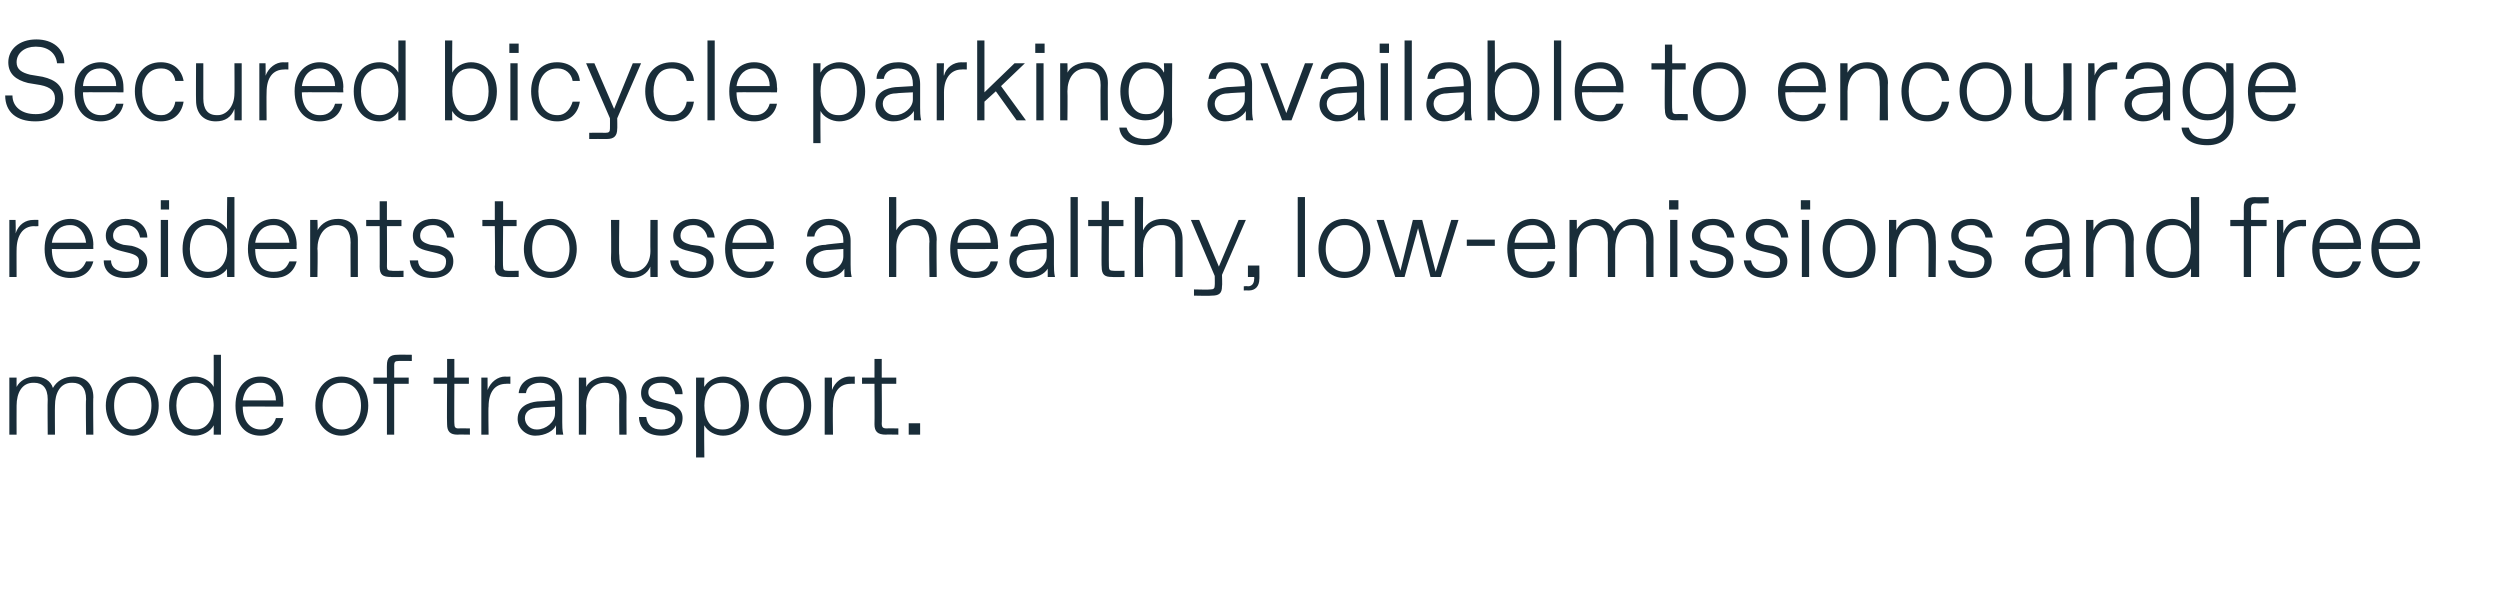 <?xml version="1.0" standalone="no"?><!DOCTYPE svg PUBLIC "-//W3C//DTD SVG 1.1//EN" "http://www.w3.org/Graphics/SVG/1.1/DTD/svg11.dtd"><svg xmlns="http://www.w3.org/2000/svg" version="1.1" width="241px" height="58.4px" viewBox="0 -3 241 58.4" style="top:-3px">  <desc>Secured bicycle parking available to encourage residents to use a healthy, low emissions and free mode of transport.</desc>  <defs/>  <g id="Polygon25213">    <path d="M 0.9 38.9 L 0.9 33.4 L 1.6 33.4 C 1.6 33.4 1.59 34.26 1.6 34.3 C 1.9 33.7 2.6 33.3 3.4 33.3 C 4.2 33.3 4.9 33.7 5.1 34.4 C 5.5 33.7 6.2 33.3 7.1 33.3 C 8.2 33.3 9 34 9 35.3 C 8.96 35.28 9 38.9 9 38.9 L 8.3 38.9 C 8.3 38.9 8.25 35.5 8.3 35.5 C 8.3 34.4 7.8 33.9 7 33.9 C 7 33.9 6.9 33.9 6.9 33.9 C 5.8 33.9 5.3 34.9 5.3 36.1 C 5.28 36.13 5.3 38.9 5.3 38.9 L 4.6 38.9 C 4.6 38.9 4.57 35.5 4.6 35.5 C 4.6 34.4 4.1 33.9 3.3 33.9 C 3.3 33.9 3.2 33.9 3.2 33.9 C 2.1 33.9 1.6 34.9 1.6 36.1 C 1.59 36.13 1.6 38.9 1.6 38.9 L 0.9 38.9 Z M 10.2 36.1 C 10.2 34.4 11.4 33.3 12.8 33.3 C 14.2 33.3 15.3 34.4 15.3 36.1 C 15.3 37.8 14.2 39 12.8 39 C 11.4 39 10.2 37.8 10.2 36.1 Z M 12.8 38.4 C 13.8 38.4 14.6 37.5 14.6 36.1 C 14.6 34.7 13.8 33.9 12.8 33.9 C 12.8 33.9 12.7 33.9 12.7 33.9 C 11.7 33.9 11 34.7 11 36.1 C 11 37.5 11.7 38.4 12.7 38.4 C 12.7 38.4 12.8 38.4 12.8 38.4 Z M 16.3 36.1 C 16.3 34.4 17.3 33.3 18.8 33.3 C 19.5 33.3 20.3 33.7 20.6 34.3 C 20.61 34.26 20.6 31.2 20.6 31.2 L 21.3 31.2 L 21.3 38.9 L 20.6 38.9 C 20.6 38.9 20.61 38 20.6 38 C 20.3 38.6 19.5 39 18.8 39 C 17.3 39 16.3 37.9 16.3 36.1 Z M 18.9 38.4 C 20 38.4 20.6 37.3 20.6 36.1 C 20.6 34.9 20 33.9 18.9 33.9 C 18.9 33.9 18.8 33.9 18.8 33.9 C 17.6 33.9 17 34.9 17 36.1 C 17 37.3 17.6 38.4 18.8 38.4 C 18.8 38.4 18.9 38.4 18.9 38.4 Z M 22.7 36.1 C 22.7 34.2 23.8 33.3 25.1 33.3 C 26.5 33.3 27.3 34.3 27.3 35.7 C 27.34 35.75 27.3 36.2 27.3 36.2 C 27.3 36.2 23.38 36.18 23.4 36.2 C 23.4 37.7 24.2 38.4 25.1 38.4 C 25.1 38.4 25.2 38.4 25.2 38.4 C 25.9 38.4 26.4 38 26.6 37.3 C 26.6 37.3 27.3 37.3 27.3 37.3 C 27.1 38.4 26.2 39 25.1 39 C 23.7 39 22.7 38 22.7 36.1 Z M 26.6 35.6 C 26.6 34.6 26 33.9 25.2 33.9 C 25.2 33.9 25 33.9 25 33.9 C 24.4 33.9 23.6 34.3 23.4 35.6 C 23.4 35.6 26.6 35.6 26.6 35.6 Z M 30.4 36.1 C 30.4 34.4 31.5 33.3 32.9 33.3 C 34.4 33.3 35.5 34.4 35.5 36.1 C 35.5 37.8 34.4 39 32.9 39 C 31.5 39 30.4 37.8 30.4 36.1 Z M 33 38.4 C 34 38.4 34.8 37.5 34.8 36.1 C 34.8 34.7 34 33.9 33 33.9 C 33 33.9 32.9 33.9 32.9 33.9 C 31.9 33.9 31.1 34.7 31.1 36.1 C 31.1 37.5 31.9 38.4 32.9 38.4 C 32.9 38.4 33 38.4 33 38.4 Z M 37.3 38.9 L 37.3 34 L 36 34 L 36 33.4 L 37.3 33.4 C 37.3 33.4 37.29 32.17 37.3 32.2 C 37.3 31.5 37.6 31.2 38.3 31.2 C 38.34 31.18 39.7 31.2 39.7 31.2 L 39.7 31.8 C 39.7 31.8 38.45 31.78 38.4 31.8 C 38.1 31.8 38 31.9 38 32.2 C 38.01 32.22 38 33.4 38 33.4 L 39.4 33.4 L 39.4 34 L 38 34 L 38 38.9 L 37.3 38.9 Z M 44.1 38.9 C 43.4 38.9 43.1 38.6 43.1 37.9 C 43.07 37.89 43.1 34 43.1 34 L 41.8 34 L 41.8 33.4 L 43.1 33.4 L 43.1 31.6 L 43.8 31.6 L 43.8 33.4 L 45.2 33.4 L 45.2 34 L 43.8 34 C 43.8 34 43.78 37.84 43.8 37.8 C 43.8 38.2 43.9 38.3 44.2 38.3 C 44.22 38.28 45.3 38.3 45.3 38.3 L 45.3 38.9 C 45.3 38.9 44.11 38.88 44.1 38.9 Z M 46.4 38.9 L 46.4 33.4 L 47 33.4 C 47 33.4 47.01 34.63 47 34.6 C 47.3 33.8 48 33.3 48.7 33.3 C 48.71 33.33 49.2 33.3 49.2 33.3 L 49.2 34 C 49.2 34 48.77 33.98 48.8 34 C 47.7 34 47.1 34.8 47.1 36.2 C 47.06 36.21 47.1 38.9 47.1 38.9 L 46.4 38.9 Z M 49.9 37.4 C 49.9 36.2 50.9 35.8 51.8 35.7 C 51.78 35.71 53.5 35.6 53.5 35.6 C 53.5 35.6 53.52 35.36 53.5 35.4 C 53.5 34.4 53 33.9 52.1 33.9 C 52.1 33.9 52.1 33.9 52.1 33.9 C 51.4 33.9 50.8 34.2 50.7 34.9 C 50.7 34.9 50 34.9 50 34.9 C 50.1 33.9 50.9 33.3 52.1 33.3 C 53.5 33.3 54.2 34.2 54.2 35.4 C 54.2 35.4 54.2 37.7 54.2 37.7 C 54.2 38 54.2 38.5 54.3 38.9 C 54.3 38.9 53.6 38.9 53.6 38.9 C 53.6 38.6 53.6 38.3 53.6 38 C 53.4 38.5 52.6 39 51.6 39 C 50.7 39 49.9 38.3 49.9 37.4 Z M 51.8 38.4 C 52.6 38.4 53.5 37.7 53.5 36.9 C 53.52 36.9 53.5 36.2 53.5 36.2 C 53.5 36.2 51.93 36.27 51.9 36.3 C 51.1 36.3 50.6 36.7 50.6 37.3 C 50.6 37.9 51.1 38.4 51.7 38.4 C 51.7 38.4 51.8 38.4 51.8 38.4 Z M 55.8 38.9 L 55.8 33.4 L 56.5 33.4 C 56.5 33.4 56.53 34.3 56.5 34.3 C 56.8 33.7 57.6 33.3 58.5 33.3 C 59.6 33.3 60.4 34 60.4 35.3 C 60.38 35.28 60.4 38.9 60.4 38.9 L 59.7 38.9 C 59.7 38.9 59.67 35.5 59.7 35.5 C 59.7 34.4 59.2 33.9 58.3 33.9 C 58.3 33.9 58.3 33.9 58.3 33.9 C 57.1 33.9 56.5 34.9 56.5 36.1 C 56.53 36.13 56.5 38.9 56.5 38.9 L 55.8 38.9 Z M 61.6 37.2 C 61.6 37.2 62.3 37.2 62.3 37.2 C 62.4 38 62.9 38.4 63.7 38.4 C 63.7 38.4 63.8 38.4 63.8 38.4 C 64.6 38.4 65.1 38 65.1 37.4 C 65.1 37 64.8 36.7 64.1 36.5 C 64.1 36.5 63.3 36.4 63.3 36.4 C 62.5 36.2 61.8 35.8 61.8 34.9 C 61.8 33.8 62.7 33.3 63.8 33.3 C 65.1 33.3 65.8 34.1 65.8 35 C 65.8 35 65.1 35 65.1 35 C 65 34.4 64.6 33.9 63.8 33.9 C 63.8 33.9 63.7 33.9 63.7 33.9 C 62.9 33.9 62.5 34.3 62.5 34.8 C 62.5 35.3 62.8 35.5 63.5 35.7 C 63.5 35.7 64.4 35.9 64.4 35.9 C 65.1 36.1 65.8 36.4 65.8 37.3 C 65.8 38.4 65 39 63.8 39 C 62.3 39 61.6 38.2 61.6 37.2 Z M 67.1 41.1 L 67.1 33.4 L 67.9 33.4 C 67.9 33.4 67.86 34.26 67.9 34.3 C 68.2 33.7 69 33.3 69.7 33.3 C 71.1 33.3 72.2 34.4 72.2 36.1 C 72.2 37.9 71.1 39 69.7 39 C 69 39 68.2 38.6 67.9 38 C 67.86 38 67.9 41.1 67.9 41.1 L 67.1 41.1 Z M 69.7 38.4 C 70.9 38.4 71.4 37.3 71.4 36.1 C 71.4 34.9 70.9 33.9 69.7 33.9 C 69.7 33.9 69.6 33.9 69.6 33.9 C 68.4 33.9 67.9 34.9 67.9 36.1 C 67.9 37.3 68.4 38.4 69.6 38.4 C 69.6 38.4 69.7 38.4 69.7 38.4 Z M 73.2 36.1 C 73.2 34.4 74.3 33.3 75.7 33.3 C 77.1 33.3 78.2 34.4 78.2 36.1 C 78.2 37.8 77.1 39 75.7 39 C 74.3 39 73.2 37.8 73.2 36.1 Z M 75.8 38.4 C 76.7 38.4 77.5 37.5 77.5 36.1 C 77.5 34.7 76.7 33.9 75.8 33.9 C 75.8 33.9 75.6 33.9 75.6 33.9 C 74.7 33.9 73.9 34.7 73.9 36.1 C 73.9 37.5 74.7 38.4 75.6 38.4 C 75.6 38.4 75.8 38.4 75.8 38.4 Z M 79.5 38.9 L 79.5 33.4 L 80.2 33.4 C 80.2 33.4 80.21 34.63 80.2 34.6 C 80.5 33.8 81.2 33.3 81.9 33.3 C 81.91 33.33 82.4 33.3 82.4 33.3 L 82.4 34 C 82.4 34 81.97 33.98 82 34 C 80.9 34 80.3 34.8 80.3 36.2 C 80.26 36.21 80.3 38.9 80.3 38.9 L 79.5 38.9 Z M 85.4 38.9 C 84.6 38.9 84.3 38.6 84.3 37.9 C 84.32 37.89 84.3 34 84.3 34 L 83.1 34 L 83.1 33.4 L 84.3 33.4 L 84.3 31.6 L 85 31.6 L 85 33.4 L 86.4 33.4 L 86.4 34 L 85 34 C 85 34 85.03 37.84 85 37.8 C 85 38.2 85.1 38.3 85.5 38.3 C 85.47 38.28 86.6 38.3 86.6 38.3 L 86.6 38.9 C 86.6 38.9 85.36 38.88 85.4 38.9 Z M 87.6 38.9 L 87.6 37.8 L 88.7 37.8 L 88.7 38.9 L 87.6 38.9 Z " stroke="none" fill="#192d39"/>  </g>  <g id="Polygon25212">    <path d="M 0.9 23.7 L 0.9 18.2 L 1.5 18.2 C 1.5 18.2 1.54 19.48 1.5 19.5 C 1.8 18.6 2.5 18.2 3.2 18.2 C 3.24 18.18 3.7 18.2 3.7 18.2 L 3.7 18.8 C 3.7 18.8 3.3 18.83 3.3 18.8 C 2.2 18.8 1.6 19.7 1.6 21.1 C 1.59 21.06 1.6 23.7 1.6 23.7 L 0.9 23.7 Z M 4.3 21 C 4.3 19 5.5 18.1 6.8 18.1 C 8.1 18.1 9 19.2 9 20.6 C 8.98 20.6 9 21 9 21 C 9 21 5.02 21.03 5 21 C 5 22.6 5.8 23.2 6.7 23.2 C 6.7 23.2 6.8 23.2 6.8 23.2 C 7.6 23.2 8 22.9 8.3 22.2 C 8.3 22.2 9 22.2 9 22.2 C 8.7 23.3 7.9 23.8 6.8 23.8 C 5.4 23.8 4.3 22.9 4.3 21 Z M 8.3 20.4 C 8.2 19.5 7.7 18.7 6.8 18.7 C 6.8 18.7 6.7 18.7 6.7 18.7 C 6 18.7 5.2 19.1 5 20.4 C 5 20.4 8.3 20.4 8.3 20.4 Z M 10 22.1 C 10 22.1 10.7 22.1 10.7 22.1 C 10.7 22.8 11.3 23.2 12.1 23.2 C 12.1 23.2 12.2 23.2 12.2 23.2 C 13 23.2 13.4 22.9 13.4 22.2 C 13.4 21.8 13.2 21.6 12.5 21.4 C 12.5 21.4 11.7 21.2 11.7 21.2 C 10.9 21 10.2 20.7 10.2 19.7 C 10.2 18.7 11.1 18.1 12.1 18.1 C 13.5 18.1 14.2 19 14.2 19.9 C 14.2 19.9 13.5 19.9 13.5 19.9 C 13.4 19.3 13 18.7 12.2 18.7 C 12.2 18.7 12.1 18.7 12.1 18.7 C 11.3 18.7 10.9 19.2 10.9 19.7 C 10.9 20.2 11.2 20.4 11.9 20.6 C 11.9 20.6 12.7 20.7 12.7 20.7 C 13.5 20.9 14.2 21.3 14.2 22.2 C 14.2 23.2 13.4 23.8 12.1 23.8 C 10.7 23.8 10 23.1 10 22.1 Z M 15.5 17.2 L 15.5 16.3 L 16.3 16.3 L 16.3 17.2 L 15.5 17.2 Z M 15.5 23.7 L 15.5 18.2 L 16.2 18.2 L 16.2 23.7 L 15.5 23.7 Z M 17.6 21 C 17.6 19.2 18.6 18.1 20 18.1 C 20.7 18.1 21.5 18.5 21.9 19.1 C 21.85 19.11 21.9 16 21.9 16 L 22.6 16 L 22.6 23.7 L 21.9 23.7 C 21.9 23.7 21.85 22.85 21.9 22.9 C 21.5 23.5 20.7 23.8 20 23.8 C 18.6 23.8 17.6 22.7 17.6 21 Z M 20.1 23.2 C 21.3 23.2 21.9 22.2 21.9 21 C 21.9 19.8 21.3 18.7 20.1 18.7 C 20.1 18.7 20 18.7 20 18.7 C 18.9 18.7 18.3 19.8 18.3 21 C 18.3 22.2 18.9 23.2 20 23.2 C 20 23.2 20.1 23.2 20.1 23.2 Z M 23.9 21 C 23.9 19 25.1 18.1 26.4 18.1 C 27.7 18.1 28.6 19.2 28.6 20.6 C 28.58 20.6 28.6 21 28.6 21 C 28.6 21 24.62 21.03 24.6 21 C 24.6 22.6 25.4 23.2 26.3 23.2 C 26.3 23.2 26.4 23.2 26.4 23.2 C 27.2 23.2 27.6 22.9 27.9 22.2 C 27.9 22.2 28.6 22.2 28.6 22.2 C 28.3 23.3 27.5 23.8 26.4 23.8 C 25 23.8 23.9 22.9 23.9 21 Z M 27.9 20.4 C 27.8 19.5 27.3 18.7 26.4 18.7 C 26.4 18.7 26.3 18.7 26.3 18.7 C 25.6 18.7 24.8 19.1 24.6 20.4 C 24.6 20.4 27.9 20.4 27.9 20.4 Z M 29.9 23.7 L 29.9 18.2 L 30.6 18.2 C 30.6 18.2 30.65 19.15 30.6 19.2 C 31 18.5 31.7 18.1 32.6 18.1 C 33.7 18.1 34.5 18.8 34.5 20.1 C 34.5 20.13 34.5 23.7 34.5 23.7 L 33.8 23.7 C 33.8 23.7 33.78 20.35 33.8 20.4 C 33.8 19.3 33.3 18.7 32.5 18.7 C 32.5 18.7 32.4 18.7 32.4 18.7 C 31.2 18.7 30.6 19.8 30.6 21 C 30.65 20.98 30.6 23.7 30.6 23.7 L 29.9 23.7 Z M 37.7 23.7 C 36.9 23.7 36.6 23.5 36.6 22.7 C 36.61 22.74 36.6 18.8 36.6 18.8 L 35.3 18.8 L 35.3 18.2 L 36.6 18.2 L 36.6 16.4 L 37.3 16.4 L 37.3 18.2 L 38.7 18.2 L 38.7 18.8 L 37.3 18.8 C 37.3 18.8 37.32 22.69 37.3 22.7 C 37.3 23 37.4 23.1 37.8 23.1 C 37.76 23.13 38.9 23.1 38.9 23.1 L 38.9 23.7 C 38.9 23.7 37.65 23.73 37.7 23.7 Z M 39.5 22.1 C 39.5 22.1 40.3 22.1 40.3 22.1 C 40.3 22.8 40.9 23.2 41.7 23.2 C 41.7 23.2 41.8 23.2 41.8 23.2 C 42.6 23.2 43 22.9 43 22.2 C 43 21.8 42.8 21.6 42.1 21.4 C 42.1 21.4 41.3 21.2 41.3 21.2 C 40.4 21 39.8 20.7 39.8 19.7 C 39.8 18.7 40.7 18.1 41.7 18.1 C 43.1 18.1 43.7 19 43.8 19.9 C 43.8 19.9 43.1 19.9 43.1 19.9 C 43 19.3 42.5 18.7 41.8 18.7 C 41.8 18.7 41.7 18.7 41.7 18.7 C 40.9 18.7 40.5 19.2 40.5 19.7 C 40.5 20.2 40.8 20.4 41.5 20.6 C 41.5 20.6 42.3 20.7 42.3 20.7 C 43.1 20.9 43.7 21.3 43.7 22.2 C 43.7 23.2 42.9 23.8 41.7 23.8 C 40.3 23.8 39.6 23.1 39.5 22.1 Z M 48.8 23.7 C 48.1 23.7 47.7 23.5 47.7 22.7 C 47.75 22.74 47.7 18.8 47.7 18.8 L 46.5 18.8 L 46.5 18.2 L 47.7 18.2 L 47.7 16.4 L 48.5 16.4 L 48.5 18.2 L 49.8 18.2 L 49.8 18.8 L 48.5 18.8 C 48.5 18.8 48.46 22.69 48.5 22.7 C 48.5 23 48.6 23.1 48.9 23.1 C 48.9 23.13 50 23.1 50 23.1 L 50 23.7 C 50 23.7 48.79 23.73 48.8 23.7 Z M 50.5 21 C 50.5 19.3 51.6 18.1 53.1 18.1 C 54.5 18.1 55.6 19.3 55.6 21 C 55.6 22.7 54.5 23.8 53.1 23.8 C 51.6 23.8 50.5 22.7 50.5 21 Z M 53.1 23.2 C 54.1 23.2 54.9 22.4 54.9 21 C 54.9 19.6 54.1 18.7 53.1 18.7 C 53.1 18.7 53 18.7 53 18.7 C 52 18.7 51.3 19.6 51.3 21 C 51.3 22.4 52 23.2 53 23.2 C 53 23.2 53.1 23.2 53.1 23.2 Z M 58.9 21.9 C 58.94 21.86 58.9 18.2 58.9 18.2 L 59.7 18.2 C 59.7 18.2 59.65 21.64 59.7 21.6 C 59.7 22.7 60.1 23.2 61 23.2 C 61 23.2 61.1 23.2 61.1 23.2 C 61.9 23.2 62.7 22.5 62.7 21.2 C 62.68 21.2 62.7 18.2 62.7 18.2 L 63.4 18.2 L 63.4 23.7 L 62.7 23.7 C 62.7 23.7 62.68 22.7 62.7 22.7 C 62.4 23.4 61.7 23.8 60.8 23.8 C 59.6 23.8 58.9 23 58.9 21.9 Z M 64.6 22.1 C 64.6 22.1 65.4 22.1 65.4 22.1 C 65.4 22.8 66 23.2 66.8 23.2 C 66.8 23.2 66.9 23.2 66.9 23.2 C 67.7 23.2 68.1 22.9 68.1 22.2 C 68.1 21.8 67.9 21.6 67.2 21.4 C 67.2 21.4 66.4 21.2 66.4 21.2 C 65.5 21 64.9 20.7 64.9 19.7 C 64.9 18.7 65.8 18.1 66.8 18.1 C 68.2 18.1 68.8 19 68.9 19.9 C 68.9 19.9 68.2 19.9 68.2 19.9 C 68.1 19.3 67.6 18.7 66.9 18.7 C 66.9 18.7 66.8 18.7 66.8 18.7 C 66 18.7 65.6 19.2 65.6 19.7 C 65.6 20.2 65.9 20.4 66.6 20.6 C 66.6 20.6 67.4 20.7 67.4 20.7 C 68.2 20.9 68.8 21.3 68.8 22.2 C 68.8 23.2 68 23.8 66.8 23.8 C 65.4 23.8 64.7 23.1 64.6 22.1 Z M 69.9 21 C 69.9 19 71.1 18.1 72.3 18.1 C 73.7 18.1 74.6 19.2 74.6 20.6 C 74.57 20.6 74.6 21 74.6 21 C 74.6 21 70.61 21.03 70.6 21 C 70.6 22.6 71.4 23.2 72.3 23.2 C 72.3 23.2 72.4 23.2 72.4 23.2 C 73.2 23.2 73.6 22.9 73.8 22.2 C 73.8 22.2 74.6 22.2 74.6 22.2 C 74.3 23.3 73.5 23.8 72.3 23.8 C 71 23.8 69.9 22.9 69.9 21 Z M 73.9 20.4 C 73.8 19.5 73.3 18.7 72.4 18.7 C 72.4 18.7 72.3 18.7 72.3 18.7 C 71.6 18.7 70.8 19.1 70.6 20.4 C 70.6 20.4 73.9 20.4 73.9 20.4 Z M 77.7 22.2 C 77.7 21 78.7 20.6 79.6 20.6 C 79.56 20.56 81.3 20.4 81.3 20.4 C 81.3 20.4 81.3 20.21 81.3 20.2 C 81.3 19.3 80.8 18.7 79.9 18.7 C 79.9 18.7 79.9 18.7 79.9 18.7 C 79.2 18.7 78.6 19.1 78.5 19.8 C 78.5 19.8 77.8 19.8 77.8 19.8 C 77.8 18.8 78.7 18.1 79.9 18.1 C 81.3 18.1 82 19.1 82 20.2 C 82 20.2 82 22.5 82 22.5 C 82 22.8 82 23.3 82.1 23.7 C 82.1 23.7 81.4 23.7 81.4 23.7 C 81.4 23.5 81.4 23.1 81.4 22.9 C 81.1 23.4 80.4 23.8 79.4 23.8 C 78.4 23.8 77.7 23.1 77.7 22.2 Z M 79.6 23.2 C 80.4 23.2 81.3 22.6 81.3 21.7 C 81.3 21.75 81.3 21 81.3 21 C 81.3 21 79.71 21.12 79.7 21.1 C 78.9 21.2 78.4 21.6 78.4 22.2 C 78.4 22.8 78.9 23.2 79.5 23.2 C 79.5 23.2 79.6 23.2 79.6 23.2 Z M 85.7 23.7 L 85.7 16 L 86.4 16 C 86.4 16 86.41 19.16 86.4 19.2 C 86.8 18.5 87.5 18.1 88.4 18.1 C 89.6 18.1 90.3 18.9 90.3 20.1 C 90.26 20.1 90.3 23.7 90.3 23.7 L 89.6 23.7 C 89.6 23.7 89.55 20.32 89.6 20.3 C 89.6 19.3 89.1 18.7 88.2 18.7 C 88.2 18.7 88.1 18.7 88.1 18.7 C 87.3 18.7 86.4 19.5 86.4 20.8 C 86.41 20.76 86.4 23.7 86.4 23.7 L 85.7 23.7 Z M 91.6 21 C 91.6 19 92.7 18.1 94 18.1 C 95.4 18.1 96.2 19.2 96.2 20.6 C 96.23 20.6 96.2 21 96.2 21 C 96.2 21 92.27 21.03 92.3 21 C 92.3 22.6 93.1 23.2 94 23.2 C 94 23.2 94.1 23.2 94.1 23.2 C 94.8 23.2 95.3 22.9 95.5 22.2 C 95.5 22.2 96.2 22.2 96.2 22.2 C 96 23.3 95.1 23.8 94 23.8 C 92.6 23.8 91.6 22.9 91.6 21 Z M 95.5 20.4 C 95.5 19.5 94.9 18.7 94.1 18.7 C 94.1 18.7 93.9 18.7 93.9 18.7 C 93.2 18.7 92.4 19.1 92.3 20.4 C 92.3 20.4 95.5 20.4 95.5 20.4 Z M 97.3 22.2 C 97.3 21 98.3 20.6 99.2 20.6 C 99.16 20.56 100.9 20.4 100.9 20.4 C 100.9 20.4 100.9 20.21 100.9 20.2 C 100.9 19.3 100.4 18.7 99.5 18.7 C 99.5 18.7 99.5 18.7 99.5 18.7 C 98.8 18.7 98.2 19.1 98.1 19.8 C 98.1 19.8 97.4 19.8 97.4 19.8 C 97.4 18.8 98.3 18.1 99.5 18.1 C 100.9 18.1 101.6 19.1 101.6 20.2 C 101.6 20.2 101.6 22.5 101.6 22.5 C 101.6 22.8 101.6 23.3 101.7 23.7 C 101.7 23.7 101 23.7 101 23.7 C 101 23.5 101 23.1 101 22.9 C 100.7 23.4 100 23.8 99 23.8 C 98 23.8 97.3 23.1 97.3 22.2 Z M 99.2 23.2 C 100 23.2 100.9 22.6 100.9 21.7 C 100.9 21.75 100.9 21 100.9 21 C 100.9 21 99.3 21.12 99.3 21.1 C 98.5 21.2 98 21.6 98 22.2 C 98 22.8 98.5 23.2 99.1 23.2 C 99.1 23.2 99.2 23.2 99.2 23.2 Z M 103.2 23.7 L 103.2 16 L 103.9 16 L 103.9 23.7 L 103.2 23.7 Z M 107.2 23.7 C 106.5 23.7 106.2 23.5 106.2 22.7 C 106.17 22.74 106.2 18.8 106.2 18.8 L 104.9 18.8 L 104.9 18.2 L 106.2 18.2 L 106.2 16.4 L 106.9 16.4 L 106.9 18.2 L 108.3 18.2 L 108.3 18.8 L 106.9 18.8 C 106.9 18.8 106.88 22.69 106.9 22.7 C 106.9 23 107 23.1 107.3 23.1 C 107.32 23.13 108.4 23.1 108.4 23.1 L 108.4 23.7 C 108.4 23.7 107.21 23.73 107.2 23.7 Z M 109.4 23.7 L 109.4 16 L 110.2 16 C 110.2 16 110.16 19.16 110.2 19.2 C 110.5 18.5 111.2 18.1 112.1 18.1 C 113.4 18.1 114 18.9 114 20.1 C 114.01 20.1 114 23.7 114 23.7 L 113.3 23.7 C 113.3 23.7 113.3 20.32 113.3 20.3 C 113.3 19.3 112.9 18.7 112 18.7 C 112 18.7 111.9 18.7 111.9 18.7 C 111 18.7 110.2 19.5 110.2 20.8 C 110.16 20.76 110.2 23.7 110.2 23.7 L 109.4 23.7 Z M 120.1 18.2 L 117.8 23.5 C 117.8 23.5 117.84 24.59 117.8 24.6 C 117.8 25.3 117.5 25.5 116.8 25.5 C 116.79 25.54 115.1 25.5 115.1 25.5 L 115.1 24.9 C 115.1 24.9 116.68 24.94 116.7 24.9 C 117 24.9 117.1 24.8 117.1 24.5 C 117.12 24.5 117.1 23.6 117.1 23.6 L 114.8 18.2 L 115.6 18.2 L 117.5 22.7 L 119.4 18.2 L 120.1 18.2 Z M 119.9 25 L 119.9 24.6 C 119.9 24.6 120.27 24.56 120.3 24.6 C 120.7 24.6 120.9 24.3 120.9 23.9 C 120.93 23.89 120.9 23.7 120.9 23.7 L 120.3 23.7 L 120.3 22.6 L 121.4 22.6 C 121.4 22.6 121.42 23.95 121.4 23.9 C 121.4 24.6 121 25 120.4 25 C 120.38 24.99 119.9 25 119.9 25 Z M 125.1 23.7 L 125.1 16 L 125.8 16 L 125.8 23.7 L 125.1 23.7 Z M 127.1 21 C 127.1 19.3 128.2 18.1 129.6 18.1 C 131 18.1 132.1 19.3 132.1 21 C 132.1 22.7 131 23.8 129.6 23.8 C 128.2 23.8 127.1 22.7 127.1 21 Z M 129.7 23.2 C 130.7 23.2 131.4 22.4 131.4 21 C 131.4 19.6 130.7 18.7 129.7 18.7 C 129.7 18.7 129.6 18.7 129.6 18.7 C 128.6 18.7 127.8 19.6 127.8 21 C 127.8 22.4 128.6 23.2 129.6 23.2 C 129.6 23.2 129.7 23.2 129.7 23.2 Z M 139.9 18.2 L 140.6 18.2 L 138.9 23.7 L 137.9 23.7 L 136.7 19 L 135.4 23.7 L 134.5 23.7 L 132.7 18.2 L 133.4 18.2 L 135 23.1 L 136.2 18.2 L 137.1 18.2 L 138.4 23.2 L 139.9 18.2 Z M 141.4 20.7 L 141.4 20.1 L 144.1 20.1 L 144.1 20.7 L 141.4 20.7 Z M 145.3 21 C 145.3 19 146.5 18.1 147.7 18.1 C 149.1 18.1 149.9 19.2 149.9 20.6 C 149.95 20.6 149.9 21 149.9 21 C 149.9 21 145.99 21.03 146 21 C 146 22.6 146.8 23.2 147.7 23.2 C 147.7 23.2 147.8 23.2 147.8 23.2 C 148.5 23.2 149 22.9 149.2 22.2 C 149.2 22.2 149.9 22.2 149.9 22.2 C 149.7 23.3 148.9 23.8 147.7 23.8 C 146.4 23.8 145.3 22.9 145.3 21 Z M 149.2 20.4 C 149.2 19.5 148.6 18.7 147.8 18.7 C 147.8 18.7 147.7 18.7 147.7 18.7 C 147 18.7 146.2 19.1 146 20.4 C 146 20.4 149.2 20.4 149.2 20.4 Z M 151.3 23.7 L 151.3 18.2 L 152 18.2 C 152 18.2 152.02 19.11 152 19.1 C 152.4 18.5 153 18.1 153.8 18.1 C 154.6 18.1 155.3 18.5 155.6 19.3 C 156 18.5 156.6 18.1 157.5 18.1 C 158.6 18.1 159.4 18.8 159.4 20.1 C 159.39 20.13 159.4 23.7 159.4 23.7 L 158.7 23.7 C 158.7 23.7 158.68 20.35 158.7 20.4 C 158.7 19.3 158.3 18.7 157.4 18.7 C 157.4 18.7 157.3 18.7 157.3 18.7 C 156.2 18.7 155.7 19.8 155.7 21 C 155.71 20.98 155.7 23.7 155.7 23.7 L 155 23.7 C 155 23.7 154.99 20.35 155 20.4 C 155 19.3 154.6 18.7 153.7 18.7 C 153.7 18.7 153.7 18.7 153.7 18.7 C 152.5 18.7 152 19.8 152 21 C 152.02 20.98 152 23.7 152 23.7 L 151.3 23.7 Z M 160.9 17.2 L 160.9 16.3 L 161.8 16.3 L 161.8 17.2 L 160.9 17.2 Z M 161 23.7 L 161 18.2 L 161.7 18.2 L 161.7 23.7 L 161 23.7 Z M 162.9 22.1 C 162.9 22.1 163.6 22.1 163.6 22.1 C 163.7 22.8 164.3 23.2 165.1 23.2 C 165.1 23.2 165.2 23.2 165.2 23.2 C 165.9 23.2 166.4 22.9 166.4 22.2 C 166.4 21.8 166.2 21.6 165.4 21.4 C 165.4 21.4 164.6 21.2 164.6 21.2 C 163.8 21 163.1 20.7 163.1 19.7 C 163.1 18.7 164.1 18.1 165.1 18.1 C 166.5 18.1 167.1 19 167.2 19.9 C 167.2 19.9 166.5 19.9 166.5 19.9 C 166.4 19.3 165.9 18.7 165.2 18.7 C 165.2 18.7 165.1 18.7 165.1 18.7 C 164.3 18.7 163.9 19.2 163.9 19.7 C 163.9 20.2 164.2 20.4 164.9 20.6 C 164.9 20.6 165.7 20.7 165.7 20.7 C 166.5 20.9 167.1 21.3 167.1 22.2 C 167.1 23.2 166.3 23.8 165.1 23.8 C 163.7 23.8 163 23.1 162.9 22.1 Z M 168.1 22.1 C 168.1 22.1 168.8 22.1 168.8 22.1 C 168.9 22.8 169.5 23.2 170.3 23.2 C 170.3 23.2 170.4 23.2 170.4 23.2 C 171.1 23.2 171.6 22.9 171.6 22.2 C 171.6 21.8 171.4 21.6 170.6 21.4 C 170.6 21.4 169.8 21.2 169.8 21.2 C 169 21 168.3 20.7 168.3 19.7 C 168.3 18.7 169.3 18.1 170.3 18.1 C 171.7 18.1 172.3 19 172.4 19.9 C 172.4 19.9 171.7 19.9 171.7 19.9 C 171.6 19.3 171.1 18.7 170.4 18.7 C 170.4 18.7 170.3 18.7 170.3 18.7 C 169.5 18.7 169.1 19.2 169.1 19.7 C 169.1 20.2 169.4 20.4 170.1 20.6 C 170.1 20.6 170.9 20.7 170.9 20.7 C 171.7 20.9 172.3 21.3 172.3 22.2 C 172.3 23.2 171.5 23.8 170.3 23.8 C 168.9 23.8 168.2 23.1 168.1 22.1 Z M 173.6 17.2 L 173.6 16.3 L 174.5 16.3 L 174.5 17.2 L 173.6 17.2 Z M 173.7 23.7 L 173.7 18.2 L 174.4 18.2 L 174.4 23.7 L 173.7 23.7 Z M 175.7 21 C 175.7 19.3 176.8 18.1 178.2 18.1 C 179.7 18.1 180.8 19.3 180.8 21 C 180.8 22.7 179.7 23.8 178.2 23.8 C 176.8 23.8 175.7 22.7 175.7 21 Z M 178.3 23.2 C 179.3 23.2 180 22.4 180 21 C 180 19.6 179.3 18.7 178.3 18.7 C 178.3 18.7 178.2 18.7 178.2 18.7 C 177.2 18.7 176.4 19.6 176.4 21 C 176.4 22.4 177.2 23.2 178.2 23.2 C 178.2 23.2 178.3 23.2 178.3 23.2 Z M 182.1 23.7 L 182.1 18.2 L 182.8 18.2 C 182.8 18.2 182.8 19.15 182.8 19.2 C 183.1 18.5 183.8 18.1 184.7 18.1 C 185.8 18.1 186.6 18.8 186.6 20.1 C 186.65 20.13 186.6 23.7 186.6 23.7 L 185.9 23.7 C 185.9 23.7 185.93 20.35 185.9 20.4 C 185.9 19.3 185.5 18.7 184.6 18.7 C 184.6 18.7 184.5 18.7 184.5 18.7 C 183.4 18.7 182.8 19.8 182.8 21 C 182.8 20.98 182.8 23.7 182.8 23.7 L 182.1 23.7 Z M 187.8 22.1 C 187.8 22.1 188.5 22.1 188.5 22.1 C 188.6 22.8 189.2 23.2 190 23.2 C 190 23.2 190.1 23.2 190.1 23.2 C 190.8 23.2 191.3 22.9 191.3 22.2 C 191.3 21.8 191.1 21.6 190.3 21.4 C 190.3 21.4 189.5 21.2 189.5 21.2 C 188.7 21 188.1 20.7 188.1 19.7 C 188.1 18.7 189 18.1 190 18.1 C 191.4 18.1 192 19 192.1 19.9 C 192.1 19.9 191.4 19.9 191.4 19.9 C 191.3 19.3 190.8 18.7 190.1 18.7 C 190.1 18.7 190 18.7 190 18.7 C 189.2 18.7 188.8 19.2 188.8 19.7 C 188.8 20.2 189.1 20.4 189.8 20.6 C 189.8 20.6 190.6 20.7 190.6 20.7 C 191.4 20.9 192 21.3 192 22.2 C 192 23.2 191.2 23.8 190 23.8 C 188.6 23.8 187.9 23.1 187.8 22.1 Z M 195.2 22.2 C 195.2 21 196.2 20.6 197.1 20.6 C 197.06 20.56 198.8 20.4 198.8 20.4 C 198.8 20.4 198.8 20.21 198.8 20.2 C 198.8 19.3 198.3 18.7 197.4 18.7 C 197.4 18.7 197.4 18.7 197.4 18.7 C 196.7 18.7 196.1 19.1 196 19.8 C 196 19.8 195.3 19.8 195.3 19.8 C 195.3 18.8 196.2 18.1 197.4 18.1 C 198.8 18.1 199.5 19.1 199.5 20.2 C 199.5 20.2 199.5 22.5 199.5 22.5 C 199.5 22.8 199.5 23.3 199.6 23.7 C 199.6 23.7 198.9 23.7 198.9 23.7 C 198.9 23.5 198.9 23.1 198.9 22.9 C 198.6 23.4 197.9 23.8 196.9 23.8 C 195.9 23.8 195.2 23.1 195.2 22.2 Z M 197.1 23.2 C 197.9 23.2 198.8 22.6 198.8 21.7 C 198.8 21.75 198.8 21 198.8 21 C 198.8 21 197.2 21.12 197.2 21.1 C 196.4 21.2 195.9 21.6 195.9 22.2 C 195.9 22.8 196.4 23.2 197 23.2 C 197 23.2 197.1 23.2 197.1 23.2 Z M 201.1 23.7 L 201.1 18.2 L 201.8 18.2 C 201.8 18.2 201.81 19.15 201.8 19.2 C 202.1 18.5 202.8 18.1 203.7 18.1 C 204.8 18.1 205.7 18.8 205.7 20.1 C 205.66 20.13 205.7 23.7 205.7 23.7 L 204.9 23.7 C 204.9 23.7 204.94 20.35 204.9 20.4 C 204.9 19.3 204.5 18.7 203.6 18.7 C 203.6 18.7 203.6 18.7 203.6 18.7 C 202.4 18.7 201.8 19.8 201.8 21 C 201.81 20.98 201.8 23.7 201.8 23.7 L 201.1 23.7 Z M 206.9 21 C 206.9 19.2 208 18.1 209.4 18.1 C 210.1 18.1 210.9 18.5 211.2 19.1 C 211.24 19.11 211.2 16 211.2 16 L 212 16 L 212 23.7 L 211.2 23.7 C 211.2 23.7 211.24 22.85 211.2 22.9 C 210.9 23.5 210.1 23.8 209.4 23.8 C 208 23.8 206.9 22.7 206.9 21 Z M 209.5 23.2 C 210.7 23.2 211.2 22.2 211.2 21 C 211.2 19.8 210.7 18.7 209.5 18.7 C 209.5 18.7 209.4 18.7 209.4 18.7 C 208.2 18.7 207.7 19.8 207.7 21 C 207.7 22.2 208.2 23.2 209.4 23.2 C 209.4 23.2 209.5 23.2 209.5 23.2 Z M 216.3 23.7 L 216.3 18.8 L 215 18.8 L 215 18.2 L 216.3 18.2 C 216.3 18.2 216.31 17.02 216.3 17 C 216.3 16.3 216.6 16 217.4 16 C 217.35 16.03 218.7 16 218.7 16 L 218.7 16.6 C 218.7 16.6 217.46 16.63 217.5 16.6 C 217.1 16.6 217 16.7 217 17.1 C 217.02 17.07 217 18.2 217 18.2 L 218.5 18.2 L 218.5 18.8 L 217 18.8 L 217 23.7 L 216.3 23.7 Z M 219.5 23.7 L 219.5 18.2 L 220.1 18.2 C 220.1 18.2 220.13 19.48 220.1 19.5 C 220.4 18.6 221.1 18.2 221.8 18.2 C 221.84 18.18 222.3 18.2 222.3 18.2 L 222.3 18.8 C 222.3 18.8 221.89 18.83 221.9 18.8 C 220.8 18.8 220.2 19.7 220.2 21.1 C 220.19 21.06 220.2 23.7 220.2 23.7 L 219.5 23.7 Z M 222.9 21 C 222.9 19 224.1 18.1 225.3 18.1 C 226.7 18.1 227.6 19.2 227.6 20.6 C 227.57 20.6 227.6 21 227.6 21 C 227.6 21 223.61 21.03 223.6 21 C 223.6 22.6 224.4 23.2 225.3 23.2 C 225.3 23.2 225.4 23.2 225.4 23.2 C 226.1 23.2 226.6 22.9 226.8 22.2 C 226.8 22.2 227.6 22.2 227.6 22.2 C 227.3 23.3 226.5 23.8 225.3 23.8 C 224 23.8 222.9 22.9 222.9 21 Z M 226.9 20.4 C 226.8 19.5 226.3 18.7 225.4 18.7 C 225.4 18.7 225.3 18.7 225.3 18.7 C 224.6 18.7 223.8 19.1 223.6 20.4 C 223.6 20.4 226.9 20.4 226.9 20.4 Z M 228.6 21 C 228.6 19 229.8 18.1 231.1 18.1 C 232.4 18.1 233.3 19.2 233.3 20.6 C 233.3 20.6 233.3 21 233.3 21 C 233.3 21 229.34 21.03 229.3 21 C 229.4 22.6 230.2 23.2 231.1 23.2 C 231.1 23.2 231.1 23.2 231.1 23.2 C 231.9 23.2 232.4 22.9 232.6 22.2 C 232.6 22.2 233.3 22.2 233.3 22.2 C 233 23.3 232.2 23.8 231.1 23.8 C 229.7 23.8 228.6 22.9 228.6 21 Z M 232.6 20.4 C 232.6 19.5 232 18.7 231.1 18.7 C 231.1 18.7 231 18.7 231 18.7 C 230.3 18.7 229.5 19.1 229.4 20.4 C 229.4 20.4 232.6 20.4 232.6 20.4 Z " stroke="none" fill="#192d39"/>  </g>  <g id="Polygon25211">    <path d="M 0.5 6.2 C 0.5 6.2 1.2 6.2 1.2 6.2 C 1.2 7.3 2.1 8 3.4 8 C 3.4 8 3.5 8 3.5 8 C 4.7 8 5.3 7.3 5.3 6.5 C 5.3 5.8 4.9 5.4 3.9 5.2 C 3.9 5.2 2.7 5 2.7 5 C 1.5 4.7 0.8 4.1 0.8 3 C 0.8 1.8 1.8 0.8 3.5 0.8 C 5.1 0.8 6.2 1.7 6.2 3.1 C 6.2 3.1 5.5 3.1 5.5 3.1 C 5.4 2.1 4.6 1.5 3.5 1.5 C 3.5 1.5 3.4 1.5 3.4 1.5 C 2.4 1.5 1.6 2.1 1.6 3 C 1.6 3.7 2.1 4 2.9 4.2 C 2.9 4.2 4.1 4.4 4.1 4.4 C 5.4 4.7 6.1 5.3 6.1 6.5 C 6.1 7.9 5.1 8.7 3.4 8.7 C 1.6 8.7 0.5 7.8 0.5 6.2 Z M 7.2 5.8 C 7.2 3.9 8.4 3 9.7 3 C 11 3 11.9 4 11.9 5.4 C 11.92 5.45 11.9 5.9 11.9 5.9 C 11.9 5.9 7.96 5.88 8 5.9 C 8 7.4 8.8 8.1 9.7 8.1 C 9.7 8.1 9.8 8.1 9.8 8.1 C 10.5 8.1 11 7.7 11.2 7 C 11.2 7 11.9 7 11.9 7 C 11.7 8.1 10.8 8.7 9.7 8.7 C 8.3 8.7 7.2 7.7 7.2 5.8 Z M 11.2 5.3 C 11.2 4.3 10.6 3.6 9.7 3.6 C 9.7 3.6 9.6 3.6 9.6 3.6 C 8.9 3.6 8.1 4 8 5.3 C 8 5.3 11.2 5.3 11.2 5.3 Z M 13 5.8 C 13 4.2 13.9 3 15.5 3 C 16.7 3 17.5 3.7 17.7 4.8 C 17.7 4.8 16.9 4.8 16.9 4.8 C 16.8 4.1 16.3 3.6 15.6 3.6 C 15.6 3.6 15.5 3.6 15.5 3.6 C 14.3 3.6 13.7 4.6 13.7 5.8 C 13.7 7 14.3 8.1 15.5 8.1 C 15.5 8.1 15.6 8.1 15.6 8.1 C 16.3 8.1 16.8 7.5 16.9 6.8 C 16.9 6.8 17.7 6.8 17.7 6.8 C 17.5 8 16.7 8.7 15.5 8.7 C 13.9 8.7 13 7.4 13 5.8 Z M 18.9 6.7 C 18.88 6.71 18.9 3.1 18.9 3.1 L 19.6 3.1 C 19.6 3.1 19.6 6.49 19.6 6.5 C 19.6 7.5 20 8.1 20.9 8.1 C 20.9 8.1 21 8.1 21 8.1 C 21.8 8.1 22.6 7.3 22.6 6 C 22.62 6.05 22.6 3.1 22.6 3.1 L 23.3 3.1 L 23.3 8.6 L 22.6 8.6 C 22.6 8.6 22.62 7.55 22.6 7.5 C 22.3 8.3 21.7 8.7 20.8 8.7 C 19.6 8.7 18.9 7.9 18.9 6.7 Z M 25 8.6 L 25 3.1 L 25.6 3.1 C 25.6 3.1 25.62 4.33 25.6 4.3 C 25.9 3.5 26.6 3 27.3 3 C 27.33 3.03 27.8 3 27.8 3 L 27.8 3.7 C 27.8 3.7 27.38 3.68 27.4 3.7 C 26.3 3.7 25.7 4.5 25.7 5.9 C 25.68 5.91 25.7 8.6 25.7 8.6 L 25 8.6 Z M 28.4 5.8 C 28.4 3.9 29.6 3 30.8 3 C 32.2 3 33.1 4 33.1 5.4 C 33.06 5.45 33.1 5.9 33.1 5.9 C 33.1 5.9 29.1 5.88 29.1 5.9 C 29.1 7.4 29.9 8.1 30.8 8.1 C 30.8 8.1 30.9 8.1 30.9 8.1 C 31.6 8.1 32.1 7.7 32.3 7 C 32.3 7 33 7 33 7 C 32.8 8.1 32 8.7 30.8 8.7 C 29.5 8.7 28.4 7.7 28.4 5.8 Z M 32.3 5.3 C 32.3 4.3 31.7 3.6 30.9 3.6 C 30.9 3.6 30.8 3.6 30.8 3.6 C 30.1 3.6 29.3 4 29.1 5.3 C 29.1 5.3 32.3 5.3 32.3 5.3 Z M 34.1 5.8 C 34.1 4.1 35.1 3 36.6 3 C 37.3 3 38.1 3.4 38.4 4 C 38.4 3.96 38.4 0.9 38.4 0.9 L 39.1 0.9 L 39.1 8.6 L 38.4 8.6 C 38.4 8.6 38.4 7.7 38.4 7.7 C 38.1 8.3 37.3 8.7 36.6 8.7 C 35.1 8.7 34.1 7.6 34.1 5.8 Z M 36.6 8.1 C 37.8 8.1 38.4 7 38.4 5.8 C 38.4 4.6 37.8 3.6 36.6 3.6 C 36.6 3.6 36.6 3.6 36.6 3.6 C 35.4 3.6 34.8 4.6 34.8 5.8 C 34.8 7 35.4 8.1 36.6 8.1 C 36.6 8.1 36.6 8.1 36.6 8.1 Z M 43.6 7.7 C 43.57 7.7 43.6 8.6 43.6 8.6 L 42.9 8.6 L 42.9 0.9 L 43.6 0.9 C 43.6 0.9 43.57 3.96 43.6 4 C 43.9 3.4 44.7 3 45.4 3 C 46.8 3 47.9 4.1 47.9 5.8 C 47.9 7.6 46.8 8.7 45.4 8.7 C 44.7 8.7 43.9 8.3 43.6 7.7 Z M 45.4 8.1 C 46.6 8.1 47.1 7 47.1 5.8 C 47.1 4.6 46.6 3.6 45.4 3.6 C 45.4 3.6 45.3 3.6 45.3 3.6 C 44.1 3.6 43.6 4.6 43.6 5.8 C 43.6 7 44.1 8.1 45.3 8.1 C 45.3 8.1 45.4 8.1 45.4 8.1 Z M 49.1 2.1 L 49.1 1.2 L 50 1.2 L 50 2.1 L 49.1 2.1 Z M 49.2 8.6 L 49.2 3.1 L 49.9 3.1 L 49.9 8.6 L 49.2 8.6 Z M 51.2 5.8 C 51.2 4.2 52.1 3 53.7 3 C 54.9 3 55.8 3.7 55.9 4.8 C 55.9 4.8 55.2 4.8 55.2 4.8 C 55.1 4.1 54.5 3.6 53.8 3.6 C 53.8 3.6 53.7 3.6 53.7 3.6 C 52.5 3.6 51.9 4.6 51.9 5.8 C 51.9 7 52.5 8.1 53.7 8.1 C 53.7 8.1 53.8 8.1 53.8 8.1 C 54.5 8.1 55 7.5 55.2 6.8 C 55.2 6.8 55.9 6.8 55.9 6.8 C 55.7 8 54.9 8.7 53.7 8.7 C 52.1 8.7 51.2 7.4 51.2 5.8 Z M 61.8 3.1 L 59.5 8.4 C 59.5 8.4 59.52 9.44 59.5 9.4 C 59.5 10.1 59.2 10.4 58.5 10.4 C 58.48 10.39 56.8 10.4 56.8 10.4 L 56.8 9.8 C 56.8 9.8 58.37 9.79 58.4 9.8 C 58.7 9.8 58.8 9.7 58.8 9.4 C 58.81 9.35 58.8 8.4 58.8 8.4 L 56.5 3.1 L 57.3 3.1 L 59.2 7.5 L 61 3.1 L 61.8 3.1 Z M 62.2 5.8 C 62.2 4.2 63.1 3 64.8 3 C 66 3 66.8 3.7 66.9 4.8 C 66.9 4.8 66.2 4.8 66.2 4.8 C 66.1 4.1 65.6 3.6 64.8 3.6 C 64.8 3.6 64.7 3.6 64.7 3.6 C 63.5 3.6 63 4.6 63 5.8 C 63 7 63.5 8.1 64.7 8.1 C 64.7 8.1 64.8 8.1 64.8 8.1 C 65.6 8.1 66.1 7.5 66.2 6.8 C 66.2 6.8 66.9 6.8 66.9 6.8 C 66.7 8 66 8.7 64.8 8.7 C 63.1 8.7 62.2 7.4 62.2 5.8 Z M 68.2 8.6 L 68.2 0.9 L 68.9 0.9 L 68.9 8.6 L 68.2 8.6 Z M 70.3 5.8 C 70.3 3.9 71.4 3 72.7 3 C 74.1 3 74.9 4 74.9 5.4 C 74.94 5.45 74.9 5.9 74.9 5.9 C 74.9 5.9 70.98 5.88 71 5.9 C 71 7.4 71.8 8.1 72.7 8.1 C 72.7 8.1 72.8 8.1 72.8 8.1 C 73.5 8.1 74 7.7 74.2 7 C 74.2 7 74.9 7 74.9 7 C 74.7 8.1 73.8 8.7 72.7 8.7 C 71.3 8.7 70.3 7.7 70.3 5.8 Z M 74.2 5.3 C 74.2 4.3 73.6 3.6 72.8 3.6 C 72.8 3.6 72.6 3.6 72.6 3.6 C 72 3.6 71.2 4 71 5.3 C 71 5.3 74.2 5.3 74.2 5.3 Z M 78.4 10.8 L 78.4 3.1 L 79.1 3.1 C 79.1 3.1 79.07 3.96 79.1 4 C 79.4 3.4 80.2 3 80.9 3 C 82.3 3 83.4 4.1 83.4 5.8 C 83.4 7.6 82.3 8.7 80.9 8.7 C 80.2 8.7 79.4 8.3 79.1 7.7 C 79.07 7.7 79.1 10.8 79.1 10.8 L 78.4 10.8 Z M 80.9 8.1 C 82.1 8.1 82.6 7 82.6 5.8 C 82.6 4.6 82.1 3.6 80.9 3.6 C 80.9 3.6 80.8 3.6 80.8 3.6 C 79.6 3.6 79.1 4.6 79.1 5.8 C 79.1 7 79.6 8.1 80.8 8.1 C 80.8 8.1 80.9 8.1 80.9 8.1 Z M 84.4 7.1 C 84.4 5.9 85.4 5.5 86.3 5.4 C 86.26 5.41 88 5.3 88 5.3 C 88 5.3 88 5.06 88 5.1 C 88 4.1 87.5 3.6 86.6 3.6 C 86.6 3.6 86.6 3.6 86.6 3.6 C 85.9 3.6 85.3 3.9 85.2 4.6 C 85.2 4.6 84.5 4.6 84.5 4.6 C 84.5 3.6 85.4 3 86.6 3 C 88 3 88.7 3.9 88.7 5.1 C 88.7 5.1 88.7 7.4 88.7 7.4 C 88.7 7.7 88.7 8.2 88.8 8.6 C 88.8 8.6 88.1 8.6 88.1 8.6 C 88.1 8.3 88.1 8 88.1 7.7 C 87.8 8.2 87.1 8.7 86.1 8.7 C 85.1 8.7 84.4 8 84.4 7.1 Z M 86.3 8.1 C 87.1 8.1 88 7.4 88 6.6 C 88 6.6 88 5.9 88 5.9 C 88 5.9 86.4 5.97 86.4 6 C 85.6 6 85.1 6.4 85.1 7 C 85.1 7.6 85.6 8.1 86.2 8.1 C 86.2 8.1 86.3 8.1 86.3 8.1 Z M 90.3 8.6 L 90.3 3.1 L 91 3.1 C 91 3.1 90.95 4.33 91 4.3 C 91.2 3.5 91.9 3 92.7 3 C 92.66 3.03 93.2 3 93.2 3 L 93.2 3.7 C 93.2 3.7 92.71 3.68 92.7 3.7 C 91.7 3.7 91 4.5 91 5.9 C 91.01 5.91 91 8.6 91 8.6 L 90.3 8.6 Z M 94.2 8.6 L 94.2 0.9 L 94.9 0.9 L 94.9 5.9 L 97.8 3.1 L 98.8 3.1 L 96.5 5.3 L 98.9 8.6 L 98 8.6 L 96 5.8 L 94.9 6.8 L 94.9 8.6 L 94.2 8.6 Z M 99.8 2.1 L 99.8 1.2 L 100.7 1.2 L 100.7 2.1 L 99.8 2.1 Z M 99.9 8.6 L 99.9 3.1 L 100.6 3.1 L 100.6 8.6 L 99.9 8.6 Z M 102.2 8.6 L 102.2 3.1 L 102.9 3.1 C 102.9 3.1 102.93 4 102.9 4 C 103.2 3.4 104 3 104.9 3 C 106 3 106.8 3.7 106.8 5 C 106.78 4.98 106.8 8.6 106.8 8.6 L 106.1 8.6 C 106.1 8.6 106.07 5.2 106.1 5.2 C 106.1 4.1 105.6 3.6 104.7 3.6 C 104.7 3.6 104.7 3.6 104.7 3.6 C 103.5 3.6 102.9 4.6 102.9 5.8 C 102.93 5.83 102.9 8.6 102.9 8.6 L 102.2 8.6 Z M 107.9 9.3 C 107.9 9.3 108.6 9.3 108.6 9.3 C 108.8 10 109.4 10.4 110.4 10.4 C 110.4 10.4 110.5 10.4 110.5 10.4 C 111.4 10.4 112.2 9.9 112.2 8.5 C 112.2 8.5 112.2 7.6 112.2 7.6 C 111.9 8.2 111.3 8.6 110.4 8.6 C 109 8.6 108 7.6 108 5.8 C 108 4.1 109 3 110.4 3 C 111.3 3 111.9 3.4 112.2 4 C 112.25 3.96 112.2 3.1 112.2 3.1 L 113 3.1 C 113 3.1 112.96 8.54 113 8.5 C 113 10 112 11 110.4 11 C 108.8 11 108 10.3 107.9 9.3 Z M 110.6 8 C 111.5 8 112.2 7.2 112.2 5.8 C 112.2 4.5 111.5 3.6 110.6 3.6 C 110.6 3.6 110.4 3.6 110.4 3.6 C 109.5 3.6 108.8 4.5 108.8 5.8 C 108.8 7.2 109.5 8 110.4 8 C 110.4 8 110.6 8 110.6 8 Z M 116.4 7.1 C 116.4 5.9 117.4 5.5 118.3 5.4 C 118.28 5.41 120 5.3 120 5.3 C 120 5.3 120.01 5.06 120 5.1 C 120 4.1 119.5 3.6 118.6 3.6 C 118.6 3.6 118.6 3.6 118.6 3.6 C 117.9 3.6 117.3 3.9 117.2 4.6 C 117.2 4.6 116.5 4.6 116.5 4.6 C 116.6 3.6 117.4 3 118.6 3 C 120 3 120.7 3.9 120.7 5.1 C 120.7 5.1 120.7 7.4 120.7 7.4 C 120.7 7.7 120.7 8.2 120.8 8.6 C 120.8 8.6 120.1 8.6 120.1 8.6 C 120.1 8.3 120.1 8 120.1 7.7 C 119.8 8.2 119.1 8.7 118.1 8.7 C 117.2 8.7 116.4 8 116.4 7.1 Z M 118.3 8.1 C 119.1 8.1 120 7.4 120 6.6 C 120.01 6.6 120 5.9 120 5.9 C 120 5.9 118.42 5.97 118.4 6 C 117.6 6 117.1 6.4 117.1 7 C 117.1 7.6 117.6 8.1 118.2 8.1 C 118.2 8.1 118.3 8.1 118.3 8.1 Z M 125.8 3.1 L 126.6 3.1 L 124.5 8.6 L 123.6 8.6 L 121.5 3.1 L 122.2 3.1 L 124 7.9 L 125.8 3.1 Z M 127.2 7.1 C 127.2 5.9 128.2 5.5 129.1 5.4 C 129.07 5.41 130.8 5.3 130.8 5.3 C 130.8 5.3 130.81 5.06 130.8 5.1 C 130.8 4.1 130.3 3.6 129.4 3.6 C 129.4 3.6 129.4 3.6 129.4 3.6 C 128.7 3.6 128.1 3.9 128 4.6 C 128 4.6 127.3 4.6 127.3 4.6 C 127.4 3.6 128.2 3 129.4 3 C 130.8 3 131.5 3.9 131.5 5.1 C 131.5 5.1 131.5 7.4 131.5 7.4 C 131.5 7.7 131.5 8.2 131.6 8.6 C 131.6 8.6 130.9 8.6 130.9 8.6 C 130.9 8.3 130.9 8 130.9 7.7 C 130.6 8.2 129.9 8.7 128.9 8.7 C 128 8.7 127.2 8 127.2 7.1 Z M 129.1 8.1 C 129.9 8.1 130.8 7.4 130.8 6.6 C 130.81 6.6 130.8 5.9 130.8 5.9 C 130.8 5.9 129.22 5.97 129.2 6 C 128.4 6 127.9 6.4 127.9 7 C 127.9 7.6 128.4 8.1 129 8.1 C 129 8.1 129.1 8.1 129.1 8.1 Z M 133 2.1 L 133 1.2 L 133.9 1.2 L 133.9 2.1 L 133 2.1 Z M 133.1 8.6 L 133.1 3.1 L 133.8 3.1 L 133.8 8.6 L 133.1 8.6 Z M 135.4 8.6 L 135.4 0.9 L 136.1 0.9 L 136.1 8.6 L 135.4 8.6 Z M 137.5 7.1 C 137.5 5.9 138.5 5.5 139.4 5.4 C 139.37 5.41 141.1 5.3 141.1 5.3 C 141.1 5.3 141.11 5.06 141.1 5.1 C 141.1 4.1 140.6 3.6 139.7 3.6 C 139.7 3.6 139.7 3.6 139.7 3.6 C 139 3.6 138.4 3.9 138.3 4.6 C 138.3 4.6 137.6 4.6 137.6 4.6 C 137.7 3.6 138.5 3 139.7 3 C 141.1 3 141.8 3.9 141.8 5.1 C 141.8 5.1 141.8 7.4 141.8 7.4 C 141.8 7.7 141.8 8.2 141.9 8.6 C 141.9 8.6 141.2 8.6 141.2 8.6 C 141.2 8.3 141.2 8 141.2 7.7 C 140.9 8.2 140.2 8.7 139.2 8.7 C 138.3 8.7 137.5 8 137.5 7.1 Z M 139.4 8.1 C 140.2 8.1 141.1 7.4 141.1 6.6 C 141.11 6.6 141.1 5.9 141.1 5.9 C 141.1 5.9 139.52 5.97 139.5 6 C 138.7 6 138.2 6.4 138.2 7 C 138.2 7.6 138.7 8.1 139.3 8.1 C 139.3 8.1 139.4 8.1 139.4 8.1 Z M 144.1 7.7 C 144.12 7.7 144.1 8.6 144.1 8.6 L 143.4 8.6 L 143.4 0.9 L 144.1 0.9 C 144.1 0.9 144.12 3.96 144.1 4 C 144.5 3.4 145.2 3 146 3 C 147.4 3 148.4 4.1 148.4 5.8 C 148.4 7.6 147.4 8.7 146 8.7 C 145.2 8.7 144.5 8.3 144.1 7.7 Z M 145.9 8.1 C 147.1 8.1 147.7 7 147.7 5.8 C 147.7 4.6 147.1 3.6 145.9 3.6 C 145.9 3.6 145.9 3.6 145.9 3.6 C 144.7 3.6 144.1 4.6 144.1 5.8 C 144.1 7 144.7 8.1 145.9 8.1 C 145.9 8.1 145.9 8.1 145.9 8.1 Z M 149.8 8.6 L 149.8 0.9 L 150.5 0.9 L 150.5 8.6 L 149.8 8.6 Z M 151.8 5.8 C 151.8 3.9 153 3 154.3 3 C 155.6 3 156.5 4 156.5 5.4 C 156.48 5.45 156.5 5.9 156.5 5.9 C 156.5 5.9 152.52 5.88 152.5 5.9 C 152.5 7.4 153.3 8.1 154.2 8.1 C 154.2 8.1 154.3 8.1 154.3 8.1 C 155.1 8.1 155.5 7.7 155.8 7 C 155.8 7 156.5 7 156.5 7 C 156.2 8.1 155.4 8.7 154.3 8.7 C 152.9 8.7 151.8 7.7 151.8 5.8 Z M 155.8 5.3 C 155.7 4.3 155.2 3.6 154.3 3.6 C 154.3 3.6 154.2 3.6 154.2 3.6 C 153.5 3.6 152.7 4 152.5 5.3 C 152.5 5.3 155.8 5.3 155.8 5.3 Z M 161.5 8.6 C 160.8 8.6 160.5 8.3 160.5 7.6 C 160.45 7.59 160.5 3.7 160.5 3.7 L 159.2 3.7 L 159.2 3.1 L 160.5 3.1 L 160.5 1.3 L 161.2 1.3 L 161.2 3.1 L 162.5 3.1 L 162.5 3.7 L 161.2 3.7 C 161.2 3.7 161.17 7.54 161.2 7.5 C 161.2 7.9 161.3 8 161.6 8 C 161.61 7.98 162.7 8 162.7 8 L 162.7 8.6 C 162.7 8.6 161.5 8.58 161.5 8.6 Z M 163.2 5.8 C 163.2 4.1 164.3 3 165.8 3 C 167.2 3 168.3 4.1 168.3 5.8 C 168.3 7.5 167.2 8.7 165.8 8.7 C 164.3 8.7 163.2 7.5 163.2 5.8 Z M 165.8 8.1 C 166.8 8.1 167.6 7.2 167.6 5.8 C 167.6 4.4 166.8 3.6 165.8 3.6 C 165.8 3.6 165.7 3.6 165.7 3.6 C 164.7 3.6 164 4.4 164 5.8 C 164 7.2 164.7 8.1 165.7 8.1 C 165.7 8.1 165.8 8.1 165.8 8.1 Z M 171.4 5.8 C 171.4 3.9 172.6 3 173.8 3 C 175.2 3 176 4 176 5.4 C 176.04 5.45 176 5.9 176 5.9 C 176 5.9 172.08 5.88 172.1 5.9 C 172.1 7.4 172.9 8.1 173.8 8.1 C 173.8 8.1 173.9 8.1 173.9 8.1 C 174.6 8.1 175.1 7.7 175.3 7 C 175.3 7 176 7 176 7 C 175.8 8.1 174.9 8.7 173.8 8.7 C 172.4 8.7 171.4 7.7 171.4 5.8 Z M 175.3 5.3 C 175.3 4.3 174.7 3.6 173.9 3.6 C 173.9 3.6 173.8 3.6 173.8 3.6 C 173.1 3.6 172.3 4 172.1 5.3 C 172.1 5.3 175.3 5.3 175.3 5.3 Z M 177.4 8.6 L 177.4 3.1 L 178.1 3.1 C 178.1 3.1 178.11 4 178.1 4 C 178.4 3.4 179.1 3 180 3 C 181.1 3 182 3.7 182 5 C 181.96 4.98 182 8.6 182 8.6 L 181.2 8.6 C 181.2 8.6 181.25 5.2 181.2 5.2 C 181.2 4.1 180.8 3.6 179.9 3.6 C 179.9 3.6 179.9 3.6 179.9 3.6 C 178.7 3.6 178.1 4.6 178.1 5.8 C 178.11 5.83 178.1 8.6 178.1 8.6 L 177.4 8.6 Z M 183.3 5.8 C 183.3 4.2 184.2 3 185.8 3 C 187 3 187.8 3.7 187.9 4.8 C 187.9 4.8 187.2 4.8 187.2 4.8 C 187.1 4.1 186.6 3.6 185.8 3.6 C 185.8 3.6 185.7 3.6 185.7 3.6 C 184.5 3.6 184 4.6 184 5.8 C 184 7 184.5 8.1 185.7 8.1 C 185.7 8.1 185.8 8.1 185.8 8.1 C 186.6 8.1 187.1 7.5 187.2 6.8 C 187.2 6.8 187.9 6.8 187.9 6.8 C 187.7 8 187 8.7 185.8 8.7 C 184.2 8.7 183.3 7.4 183.3 5.8 Z M 188.9 5.8 C 188.9 4.1 190 3 191.4 3 C 192.8 3 193.9 4.1 193.9 5.8 C 193.9 7.5 192.8 8.7 191.4 8.7 C 190 8.7 188.9 7.5 188.9 5.8 Z M 191.5 8.1 C 192.5 8.1 193.2 7.2 193.2 5.8 C 193.2 4.4 192.5 3.6 191.5 3.6 C 191.5 3.6 191.4 3.6 191.4 3.6 C 190.4 3.6 189.6 4.4 189.6 5.8 C 189.6 7.2 190.4 8.1 191.4 8.1 C 191.4 8.1 191.5 8.1 191.5 8.1 Z M 195.2 6.7 C 195.21 6.71 195.2 3.1 195.2 3.1 L 195.9 3.1 C 195.9 3.1 195.92 6.49 195.9 6.5 C 195.9 7.5 196.4 8.1 197.2 8.1 C 197.2 8.1 197.4 8.1 197.4 8.1 C 198.2 8.1 198.9 7.3 198.9 6 C 198.95 6.05 198.9 3.1 198.9 3.1 L 199.7 3.1 L 199.7 8.6 L 198.9 8.6 C 198.9 8.6 198.95 7.55 198.9 7.5 C 198.7 8.3 198 8.7 197.1 8.7 C 195.9 8.7 195.2 7.9 195.2 6.7 Z M 201.3 8.6 L 201.3 3.1 L 201.9 3.1 C 201.9 3.1 201.95 4.33 201.9 4.3 C 202.2 3.5 202.9 3 203.7 3 C 203.65 3.03 204.1 3 204.1 3 L 204.1 3.7 C 204.1 3.7 203.71 3.68 203.7 3.7 C 202.6 3.7 202 4.5 202 5.9 C 202 5.91 202 8.6 202 8.6 L 201.3 8.6 Z M 204.8 7.1 C 204.8 5.9 205.9 5.5 206.7 5.4 C 206.72 5.41 208.5 5.3 208.5 5.3 C 208.5 5.3 208.46 5.06 208.5 5.1 C 208.5 4.1 207.9 3.6 207.1 3.6 C 207.1 3.6 207 3.6 207 3.6 C 206.3 3.6 205.7 3.9 205.7 4.6 C 205.7 4.6 204.9 4.6 204.9 4.6 C 205 3.6 205.9 3 207 3 C 208.5 3 209.2 3.9 209.2 5.1 C 209.2 5.1 209.2 7.4 209.2 7.4 C 209.2 7.7 209.2 8.2 209.2 8.6 C 209.2 8.6 208.6 8.6 208.6 8.6 C 208.5 8.3 208.5 8 208.5 7.7 C 208.3 8.2 207.5 8.7 206.6 8.7 C 205.6 8.7 204.8 8 204.8 7.1 Z M 206.8 8.1 C 207.5 8.1 208.5 7.4 208.5 6.6 C 208.46 6.6 208.5 5.9 208.5 5.9 C 208.5 5.9 206.86 5.97 206.9 6 C 206.1 6 205.5 6.4 205.5 7 C 205.5 7.6 206 8.1 206.6 8.1 C 206.6 8.1 206.8 8.1 206.8 8.1 Z M 210.3 9.3 C 210.3 9.3 211 9.3 211 9.3 C 211.2 10 211.8 10.4 212.7 10.4 C 212.7 10.4 212.8 10.4 212.8 10.4 C 213.8 10.4 214.6 9.9 214.6 8.5 C 214.6 8.5 214.6 7.6 214.6 7.6 C 214.3 8.2 213.7 8.6 212.8 8.6 C 211.4 8.6 210.4 7.6 210.4 5.8 C 210.4 4.1 211.4 3 212.8 3 C 213.7 3 214.3 3.4 214.6 4 C 214.62 3.96 214.6 3.1 214.6 3.1 L 215.3 3.1 C 215.3 3.1 215.34 8.54 215.3 8.5 C 215.3 10 214.4 11 212.8 11 C 211.2 11 210.4 10.3 210.3 9.3 Z M 212.9 8 C 213.9 8 214.6 7.2 214.6 5.8 C 214.6 4.5 213.9 3.6 212.9 3.6 C 212.9 3.6 212.8 3.6 212.8 3.6 C 211.8 3.6 211.1 4.5 211.1 5.8 C 211.1 7.2 211.8 8 212.8 8 C 212.8 8 212.9 8 212.9 8 Z M 216.7 5.8 C 216.7 3.9 217.9 3 219.1 3 C 220.5 3 221.3 4 221.3 5.4 C 221.34 5.45 221.3 5.9 221.3 5.9 C 221.3 5.9 217.38 5.88 217.4 5.9 C 217.4 7.4 218.2 8.1 219.1 8.1 C 219.1 8.1 219.2 8.1 219.2 8.1 C 219.9 8.1 220.4 7.7 220.6 7 C 220.6 7 221.3 7 221.3 7 C 221.1 8.1 220.2 8.7 219.1 8.7 C 217.7 8.7 216.7 7.7 216.7 5.8 Z M 220.6 5.3 C 220.6 4.3 220 3.6 219.2 3.6 C 219.2 3.6 219.1 3.6 219.1 3.6 C 218.4 3.6 217.6 4 217.4 5.3 C 217.4 5.3 220.6 5.3 220.6 5.3 Z " stroke="none" fill="#192d39"/>  </g></svg>